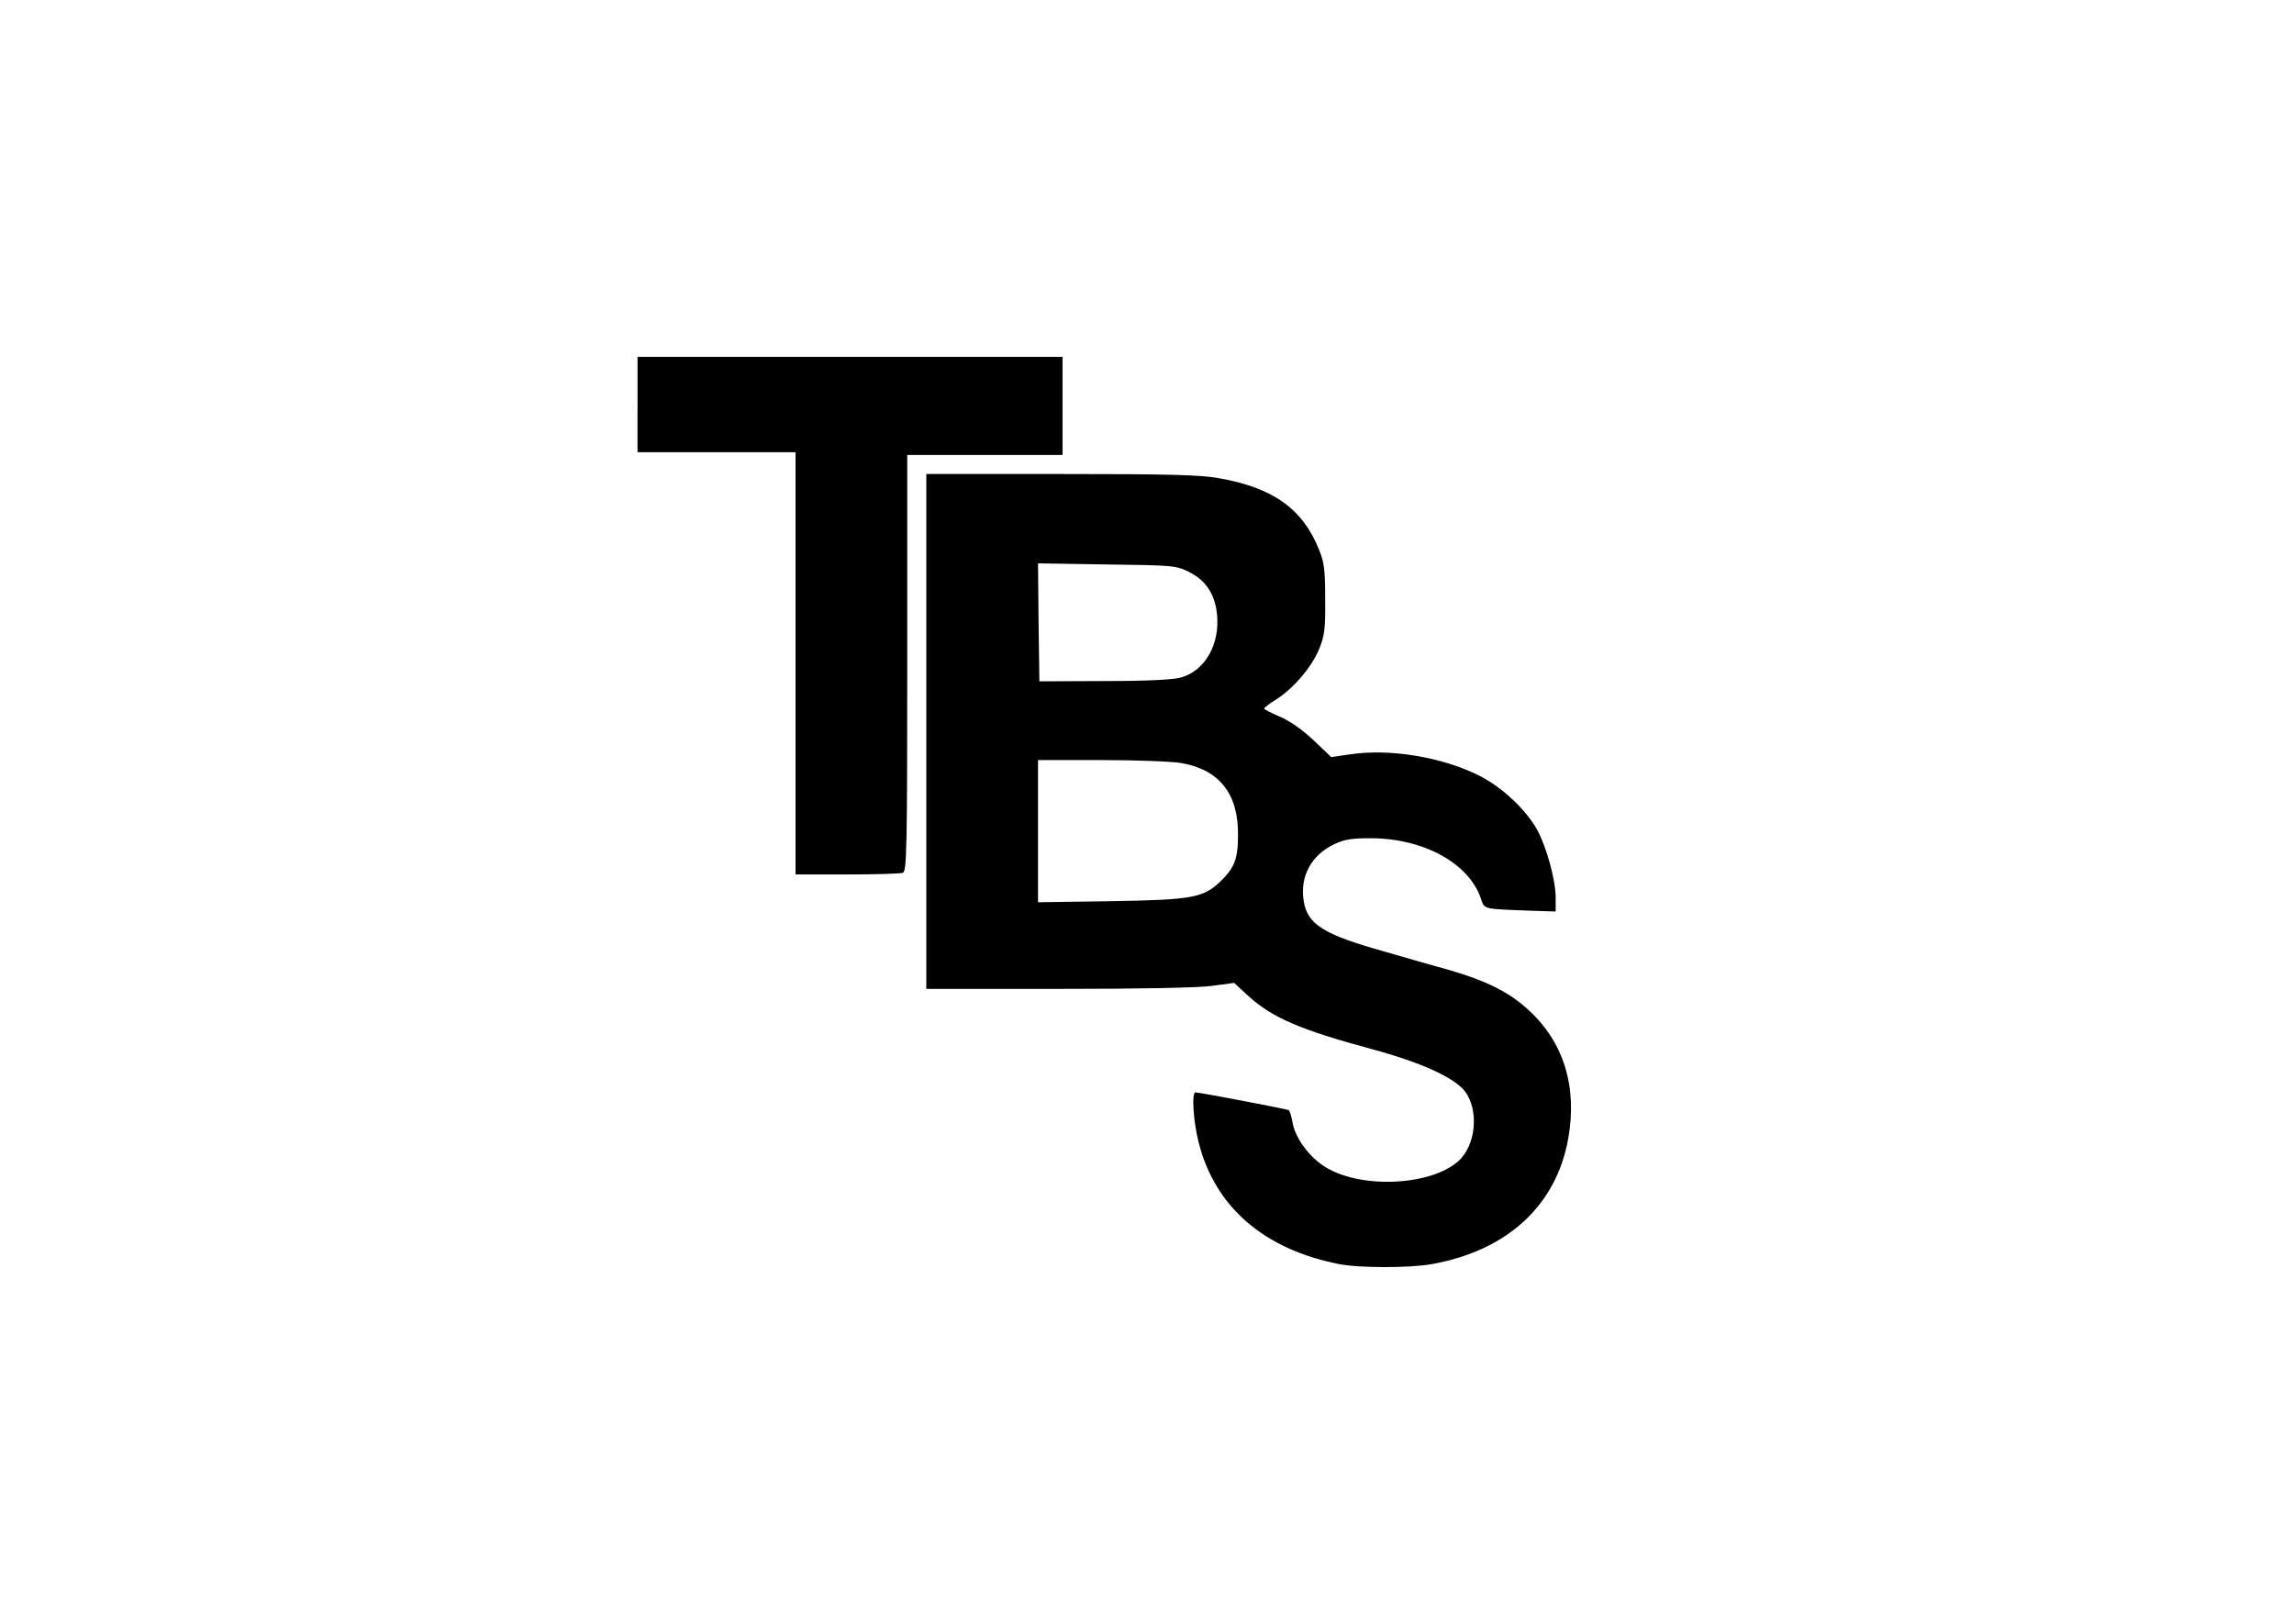 <?xml version="1.0" standalone="no"?>
<!DOCTYPE svg PUBLIC "-//W3C//DTD SVG 20010904//EN"
 "http://www.w3.org/TR/2001/REC-SVG-20010904/DTD/svg10.dtd">
<svg version="1.0" xmlns="http://www.w3.org/2000/svg"
 width="842pt" height="596pt" viewBox="0 0 842 596"
 preserveAspectRatio="xMidYMid meet">

<g transform="translate(0,596) scale(0.1,-0.1)"
fill="#000000" stroke="none">
<path d="M2340 4475 l0 -175 290 0 290 0 0 -775 0 -775 189 0 c104 0 196 3
205 6 14 6 16 83 16 770 l0 764 285 0 285 0 0 180 0 180 -780 0 -780 0 0 -175z"/>
<path d="M3400 3275 l0 -945 483 0 c295 0 516 4 565 11 l82 11 53 -49 c87 -79
192 -124 452 -194 181 -49 302 -104 342 -155 52 -69 41 -198 -24 -256 -100
-90 -353 -103 -485 -24 -61 36 -115 109 -124 167 -4 22 -10 41 -14 44 -7 4
-327 65 -342 65 -15 0 -8 -108 12 -185 60 -236 240 -391 514 -445 74 -15 263
-15 343 0 276 50 455 215 499 460 34 190 -16 353 -144 471 -71 66 -154 108
-292 148 -58 16 -163 46 -235 67 -229 64 -287 101 -300 188 -14 89 28 167 112
207 38 18 63 22 137 22 192 -1 357 -92 401 -220 15 -42 3 -39 183 -46 l92 -3
0 51 c0 63 -33 185 -68 249 -41 74 -129 157 -213 199 -135 68 -329 100 -473
78 l-70 -10 -66 63 c-43 40 -88 71 -124 86 -31 13 -56 26 -56 29 0 3 20 19 45
34 64 41 130 119 157 185 20 49 23 74 22 182 0 105 -3 134 -22 181 -60 151
-169 229 -370 264 -67 12 -187 15 -578 15 l-494 0 0 -945z m963 586 c62 -30
96 -81 104 -155 11 -111 -43 -207 -132 -233 -26 -8 -126 -13 -280 -13 l-240
-1 -3 216 -2 217 252 -4 c243 -3 255 -4 301 -27z m-27 -702 c139 -24 210 -113
208 -264 0 -89 -13 -121 -66 -172 -63 -59 -103 -66 -400 -71 l-268 -4 0 261 0
261 232 0 c127 0 260 -5 294 -11z"/>
</g>
</svg>
